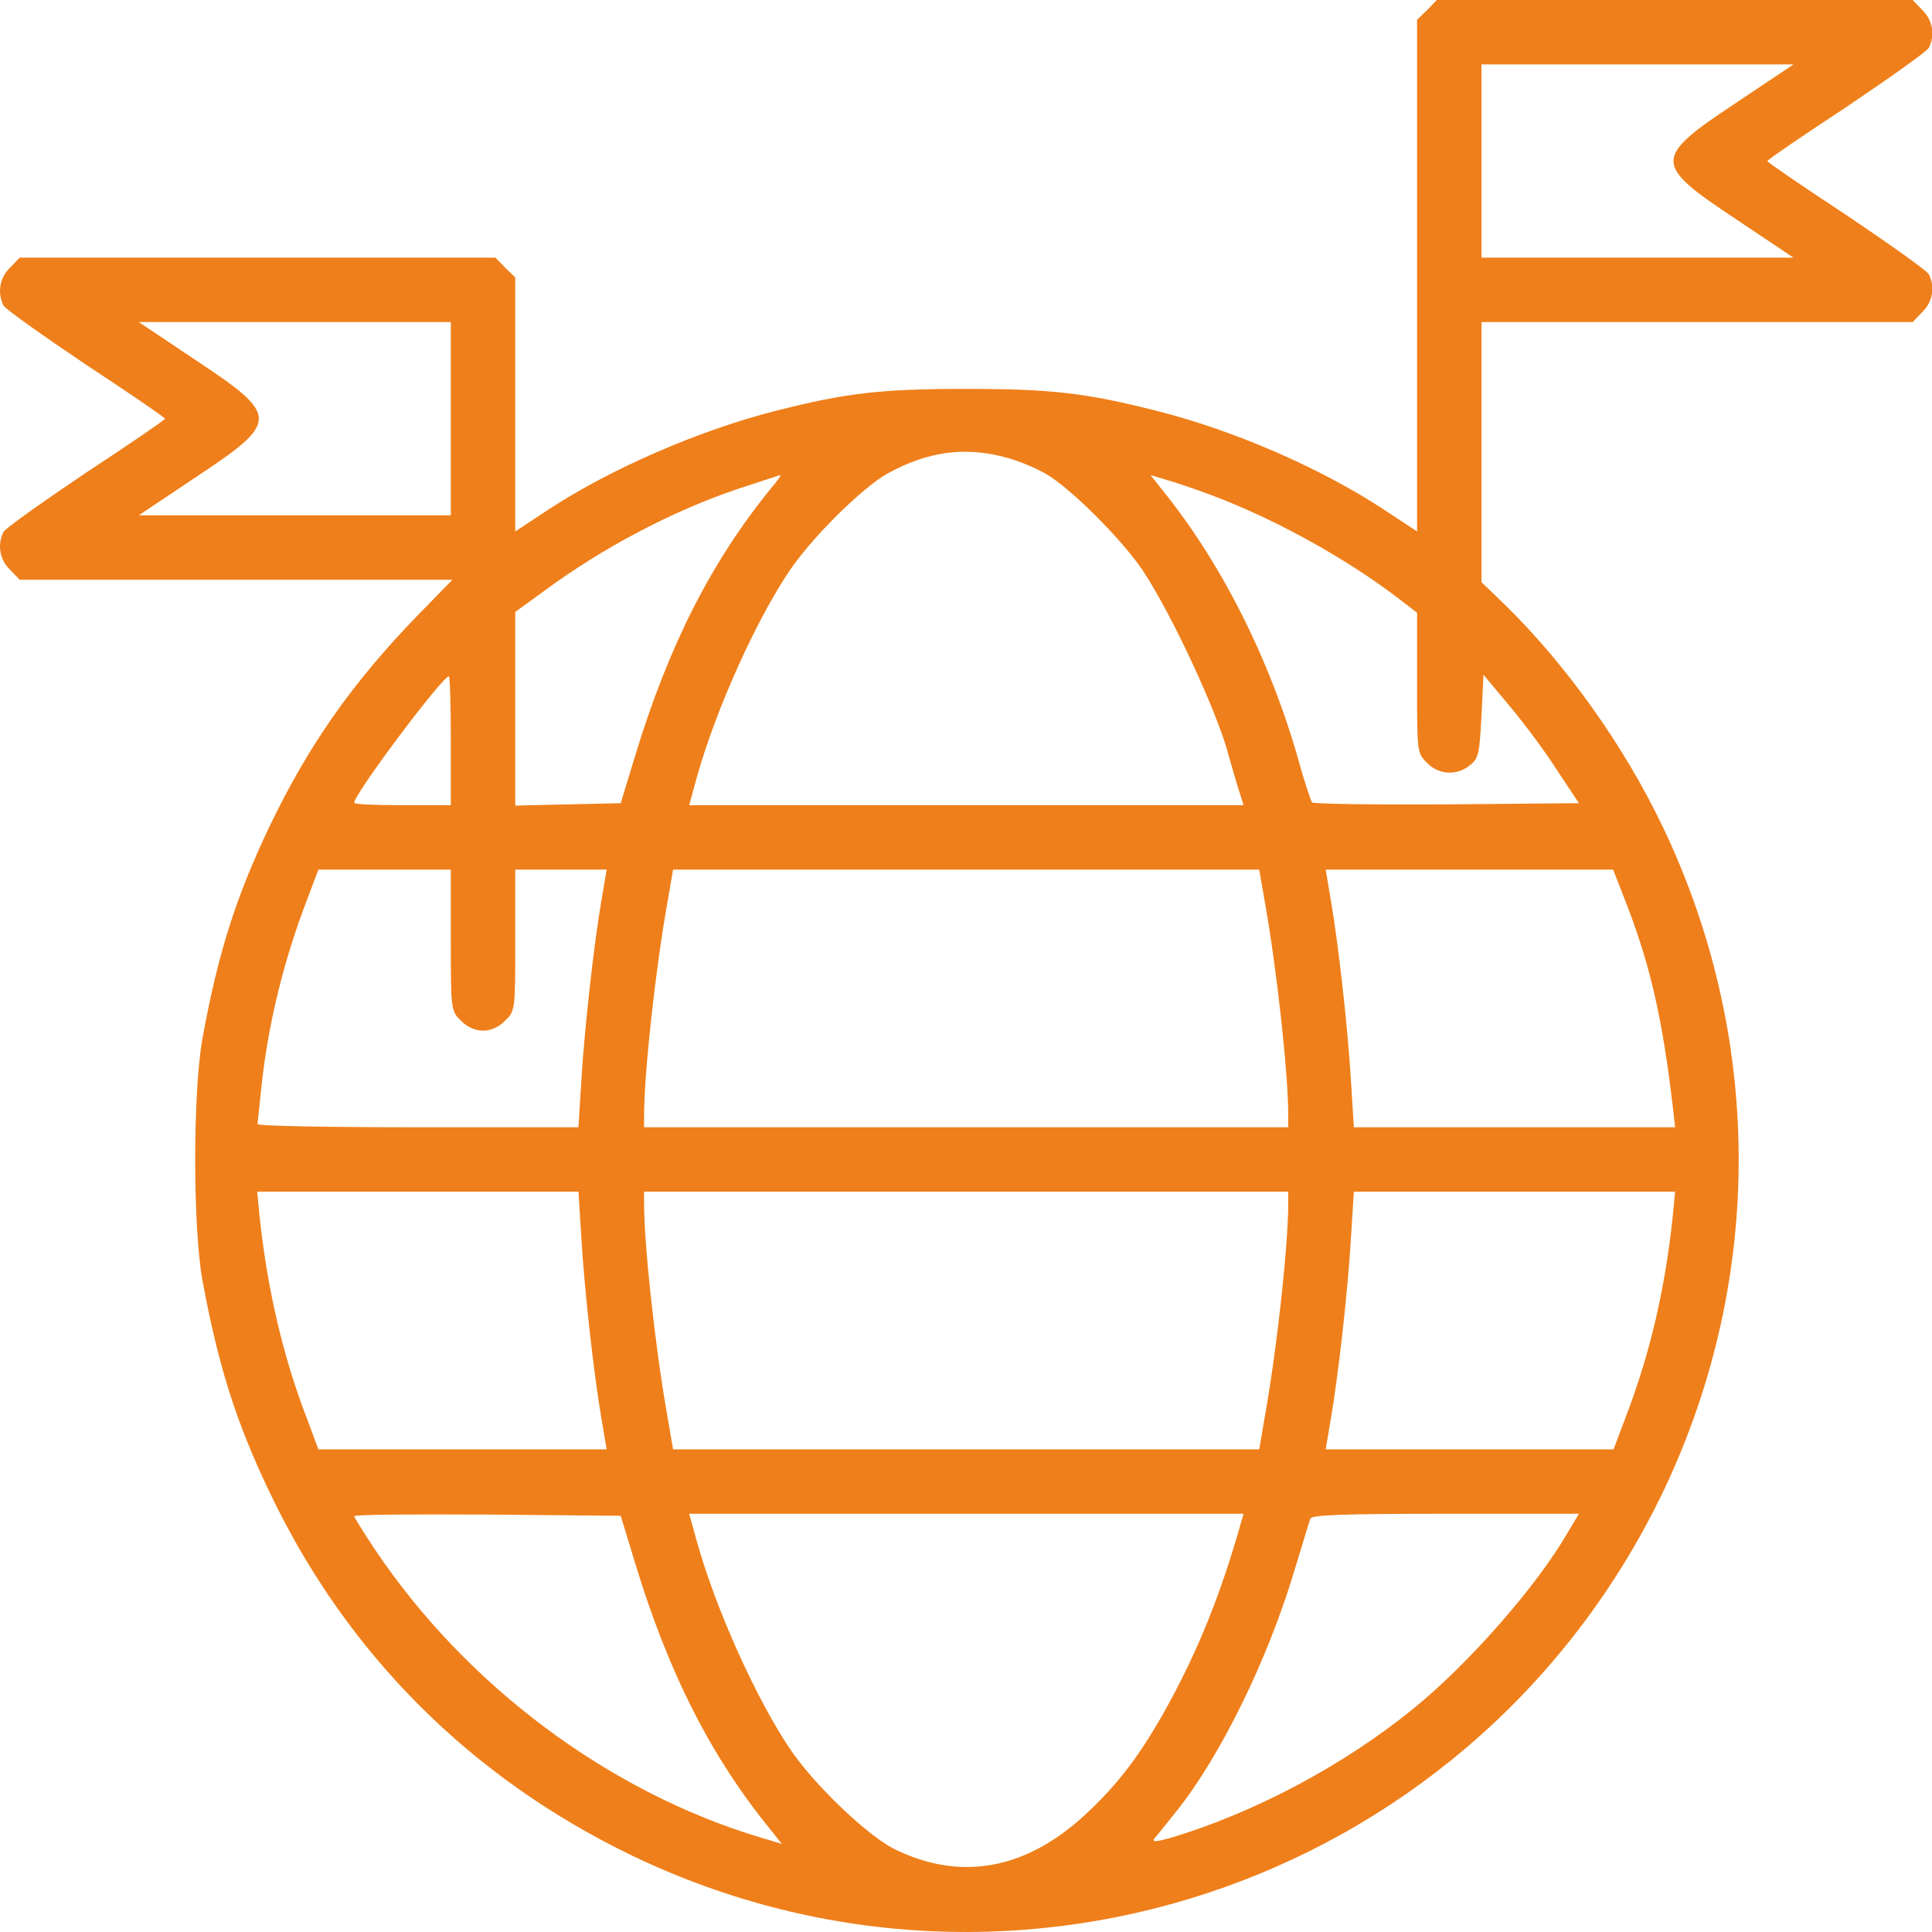 <svg width="115" height="115" viewBox="0 0 115 115" fill="none" xmlns="http://www.w3.org/2000/svg">
<path d="M84.948 0.599L84.349 1.174V16.391V31.633L82.312 30.291C78.574 27.846 73.445 25.617 68.892 24.467C64.651 23.389 62.614 23.149 57.509 23.149C52.405 23.149 50.368 23.389 46.127 24.467C41.621 25.617 36.421 27.87 32.707 30.291L30.67 31.633V24.06V16.511L30.071 15.936L29.495 15.337H15.333H1.17L0.595 15.936C-0.028 16.535 -0.172 17.446 0.212 18.189C0.331 18.404 2.56 19.986 5.124 21.711C7.712 23.413 9.821 24.851 9.821 24.923C9.821 24.994 7.712 26.432 5.124 28.134C2.56 29.859 0.331 31.441 0.212 31.656C-0.172 32.399 -0.028 33.31 0.595 33.909L1.17 34.508H14.039H26.931L24.894 36.593C20.988 40.619 18.376 44.333 16.052 49.174C14.039 53.392 12.96 56.795 12.05 61.827C11.475 65.014 11.475 73.018 12.05 76.206C12.984 81.262 14.039 84.641 16.076 88.882C20.653 98.468 28.058 105.849 37.667 110.474C60.697 121.497 88.159 111.696 99.111 88.547C105.006 76.014 104.958 61.683 98.943 49.15C96.643 44.357 93.216 39.541 89.525 35.946L88.183 34.652V26.912V19.171H101.004H113.849L114.424 18.572C115.047 17.973 115.191 17.062 114.807 16.32C114.688 16.104 112.459 14.522 109.895 12.797C107.307 11.095 105.198 9.657 105.198 9.586C105.198 9.514 107.307 8.076 109.895 6.374C112.459 4.649 114.688 3.067 114.807 2.852C115.191 2.109 115.047 1.198 114.424 0.599L113.849 0H99.686H85.523L84.948 0.599ZM103.353 6.111C98.368 9.418 98.368 9.753 103.353 13.06L106.755 15.337H97.457H88.183V9.586V3.834H97.457H106.755L103.353 6.111ZM26.835 24.923V30.674H17.561H8.263L11.666 28.397C16.651 25.09 16.651 24.755 11.666 21.448L8.263 19.171H17.561H26.835V24.923ZM59.762 27.199C60.529 27.391 61.655 27.846 62.254 28.206C63.716 29.044 66.736 32.064 68.006 33.933C69.731 36.521 72.511 42.488 73.158 45.052C73.254 45.388 73.469 46.155 73.661 46.778L74.021 47.928H57.509H41.022L41.502 46.179C42.628 42.201 45 36.928 46.989 33.981C48.331 31.992 51.327 29.02 52.837 28.182C55.185 26.888 57.366 26.576 59.762 27.199ZM45.911 29.044C42.316 33.454 39.776 38.486 37.787 45.052L36.948 47.808L33.809 47.88L30.67 47.952V42.177V36.425L32.419 35.155C35.894 32.591 40.04 30.41 43.946 29.092C45.288 28.661 46.414 28.277 46.462 28.277C46.51 28.277 46.27 28.637 45.911 29.044ZM72.799 29.739C76.393 31.177 80.179 33.31 83.103 35.515L84.349 36.473V40.667C84.349 44.765 84.349 44.837 84.948 45.412C85.643 46.131 86.722 46.179 87.488 45.556C88.016 45.148 88.064 44.861 88.183 42.632L88.303 40.164L89.885 42.057C90.772 43.111 92.042 44.837 92.713 45.891L93.983 47.808L86.123 47.88C81.809 47.904 78.19 47.856 78.094 47.76C78.023 47.64 77.639 46.538 77.304 45.292C75.578 39.205 72.679 33.454 69.108 29.068L68.485 28.277L69.755 28.661C70.474 28.877 71.84 29.356 72.799 29.739ZM26.835 44.094V47.928H23.96C22.378 47.928 21.084 47.88 21.084 47.784C21.084 47.257 26.332 40.26 26.716 40.26C26.788 40.26 26.835 41.985 26.835 44.094ZM26.835 55.956C26.835 60.102 26.835 60.174 27.435 60.749C27.794 61.132 28.297 61.348 28.753 61.348C29.208 61.348 29.711 61.132 30.071 60.749C30.67 60.174 30.67 60.102 30.67 55.956V51.762H33.402H36.11L35.798 53.608C35.367 56.1 34.792 61.132 34.6 64.391L34.432 67.099H24.894C19.622 67.099 15.333 67.027 15.333 66.907C15.333 66.812 15.453 65.757 15.572 64.583C15.98 60.869 16.89 57.178 18.256 53.608L18.951 51.762H22.905H26.835V55.956ZM75.315 53.847C76.01 57.777 76.681 63.888 76.681 66.404V67.099H57.509H38.338V66.404C38.338 63.888 39.009 57.777 39.704 53.847L40.064 51.762H57.509H74.955L75.315 53.847ZM96.906 54.039C98.272 57.633 98.967 60.749 99.566 65.829L99.71 67.099H90.148H80.587L80.419 64.391C80.227 61.132 79.652 56.1 79.221 53.608L78.909 51.762H87.464H96.02L96.906 54.039ZM34.6 73.617C34.792 76.9 35.367 81.933 35.798 84.425L36.11 86.27H27.53H18.951L18.256 84.401C16.843 80.735 15.908 76.709 15.453 72.419L15.309 70.933H24.87H34.432L34.6 73.617ZM76.681 71.628C76.681 74.145 76.01 80.255 75.315 84.162L74.955 86.27H57.509H40.064L39.704 84.162C39.009 80.255 38.338 74.145 38.338 71.628V70.933H57.509H76.681V71.628ZM99.566 72.419C99.111 76.733 98.224 80.543 96.786 84.305L96.044 86.27H87.488H78.909L79.221 84.425C79.652 81.933 80.227 76.9 80.419 73.617L80.587 70.933H90.148H99.71L99.566 72.419ZM37.787 92.98C39.776 99.546 42.316 104.579 45.911 108.964L46.534 109.755L45.336 109.396C36.253 106.688 27.746 100.337 22.306 92.213C21.635 91.207 21.084 90.32 21.084 90.248C21.084 90.153 24.655 90.129 29.016 90.153L36.948 90.225L37.787 92.98ZM73.661 91.351C72.463 95.449 71.073 98.756 69.204 102.063C67.718 104.675 66.424 106.328 64.555 108.054C61.008 111.313 57.15 111.984 53.244 110.067C51.614 109.252 48.427 106.208 46.989 104.052C45 101.08 42.628 95.832 41.502 91.83L41.022 90.105H57.509H74.021L73.661 91.351ZM93.312 91.231C91.49 94.394 87.416 99.043 84.133 101.703C79.988 105.082 74.644 107.91 69.683 109.396C68.82 109.635 68.557 109.659 68.701 109.444C68.844 109.3 69.444 108.533 70.043 107.79C72.631 104.555 75.459 98.804 77.04 93.507C77.519 91.974 77.927 90.56 77.999 90.392C78.071 90.177 79.916 90.105 86.051 90.105H93.983L93.312 91.231Z" fill="#EF7F1A"/>
</svg>
